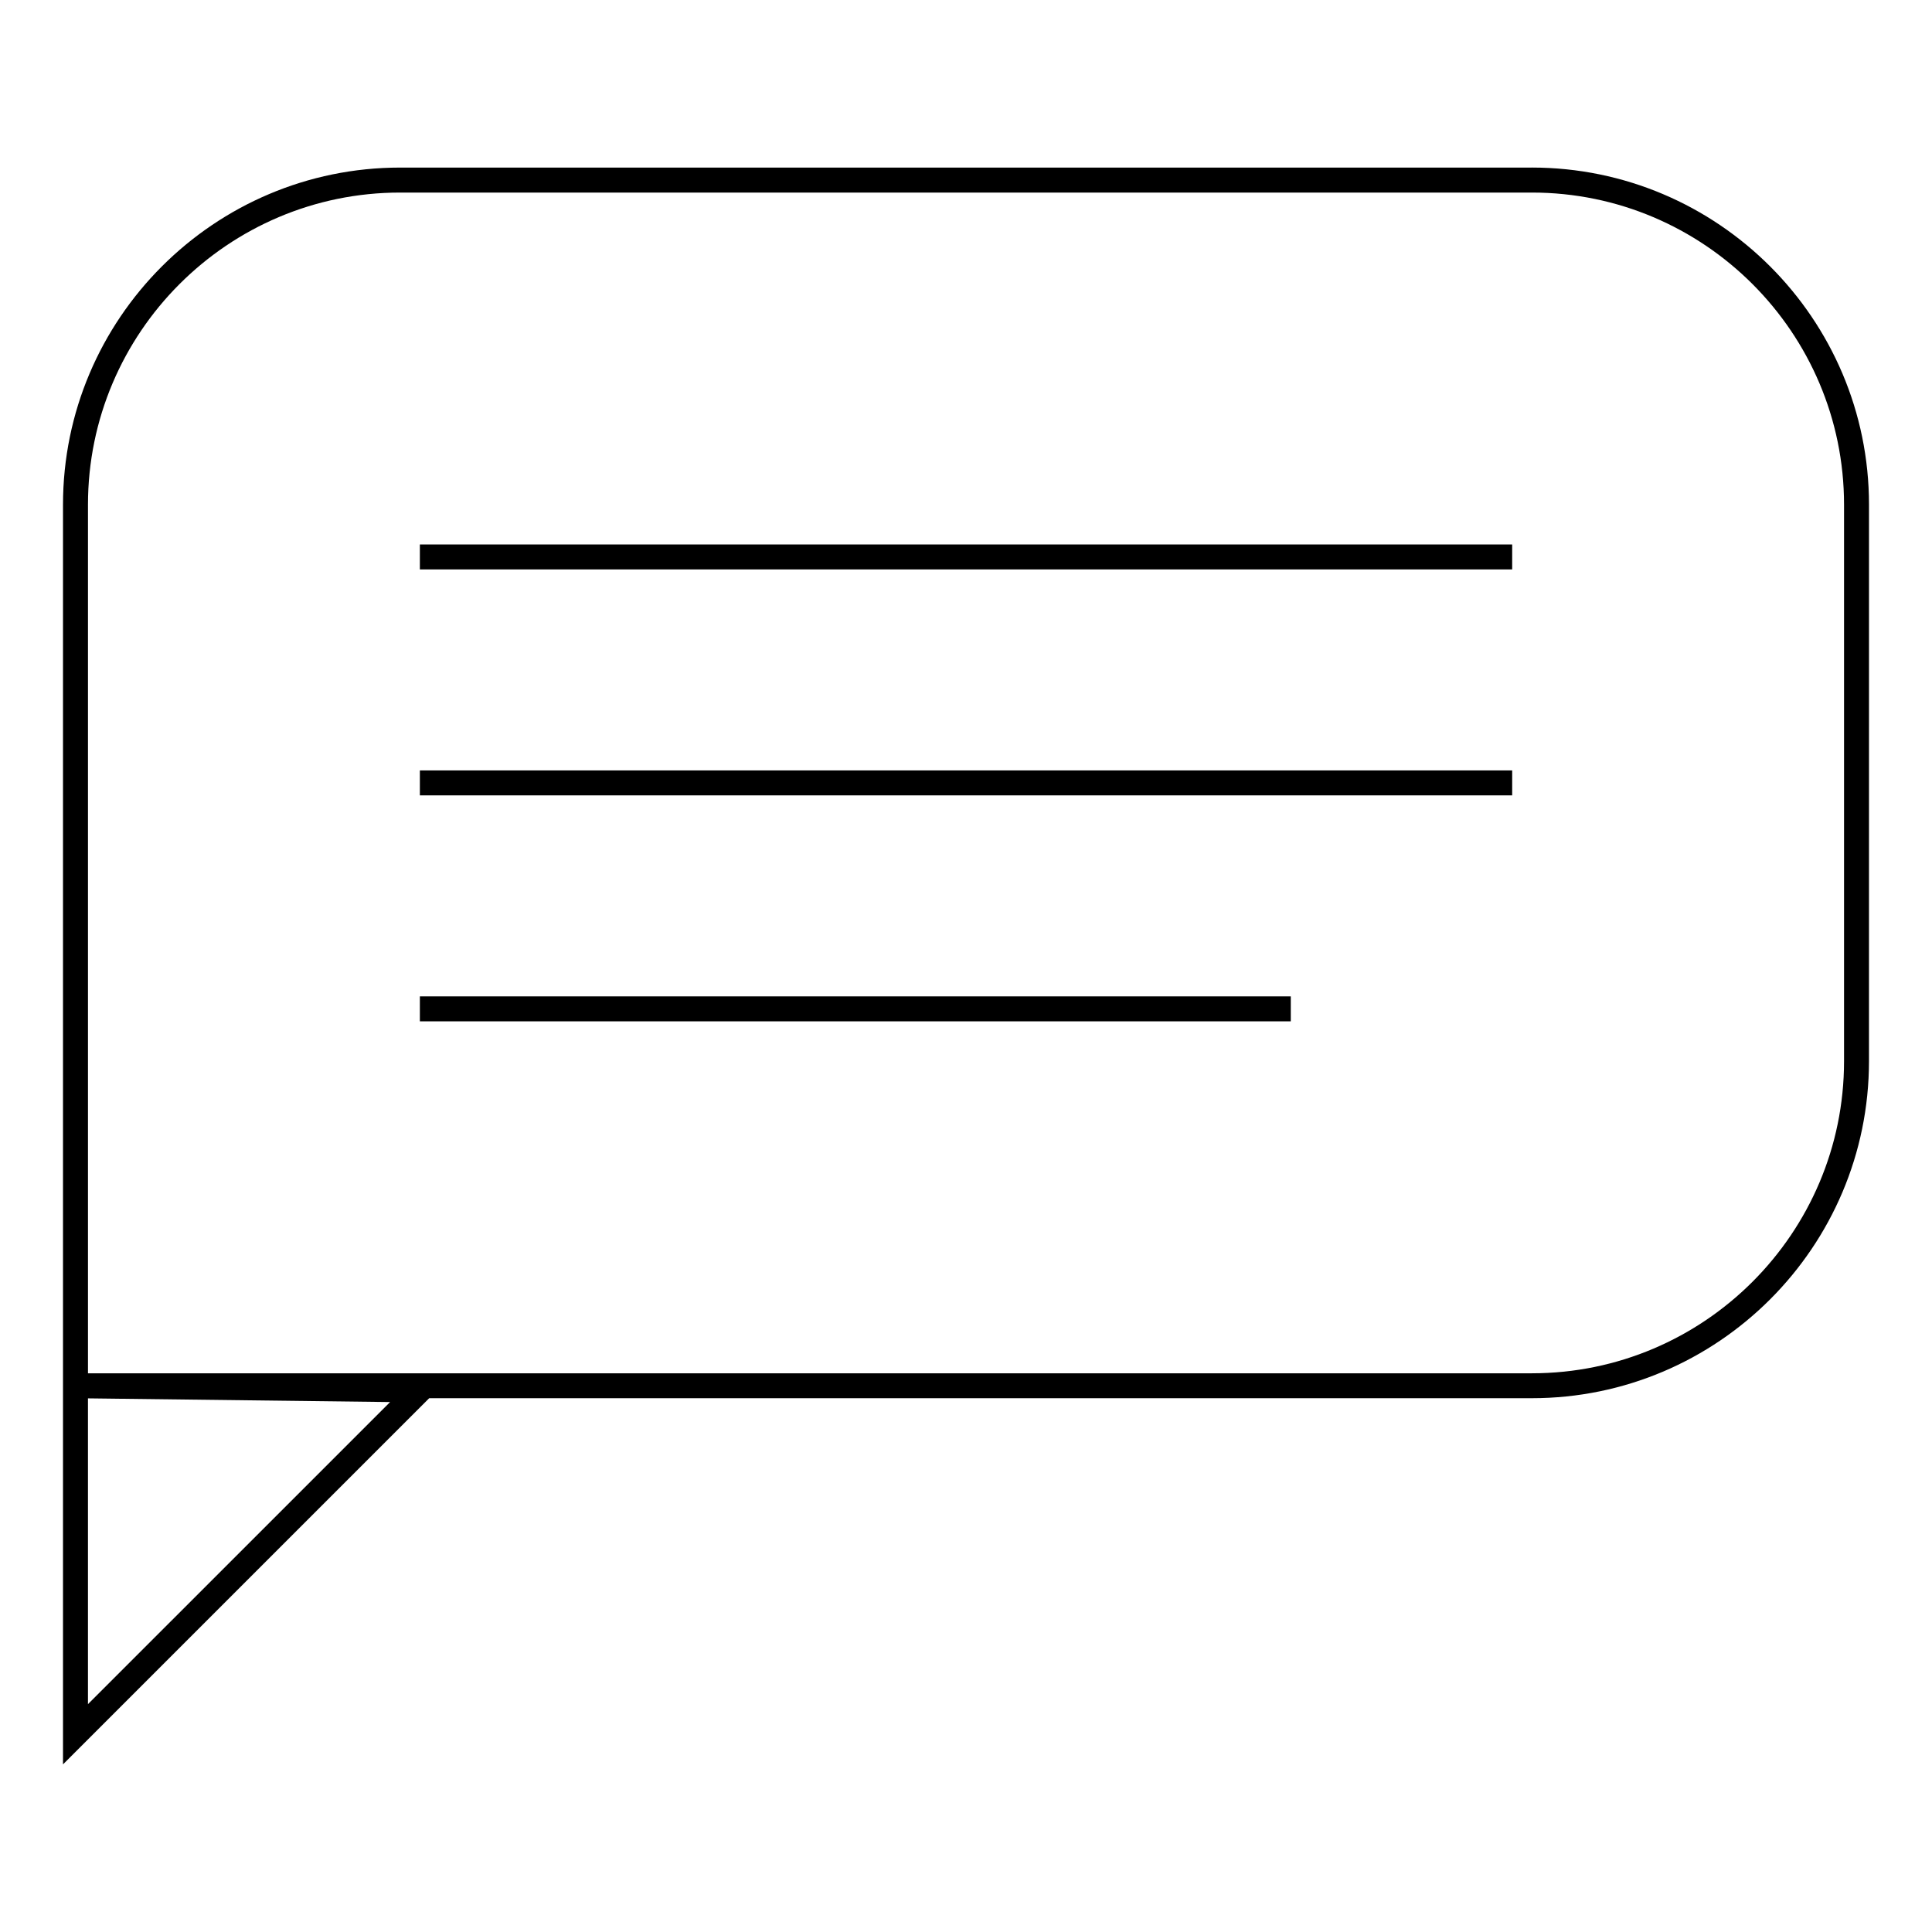<?xml version="1.0" encoding="UTF-8"?>
<!-- Uploaded to: SVG Repo, www.svgrepo.com, Generator: SVG Repo Mixer Tools -->
<svg fill="#000000" width="800px" height="800px" version="1.1" viewBox="144 144 512 512" xmlns="http://www.w3.org/2000/svg">
 <g>
  <path d="m549.96 188.41h-299.92c-49.266 0-89.344 40.078-89.344 89.336v333.83l97.047-97.039h292.22c49.258 0 89.336-40.078 89.336-89.336l0.004-147.46c0-49.258-40.078-89.336-89.34-89.336zm-382.65 407.21v-81.039l80.07 0.977zm465.38-170.41c0 45.617-37.109 82.727-82.727 82.727h-382.65v-230.18c0-45.617 37.113-82.727 82.73-82.727h299.92c45.617 0 82.727 37.109 82.727 82.727z"/>
  <path d="m255.27 288.29h289.47v6.613h-289.47z"/>
  <path d="m255.27 348.17h289.47v6.613h-289.47z"/>
  <path d="m255.27 408.05h230.8v6.613h-230.8z"/>
 </g>
</svg>